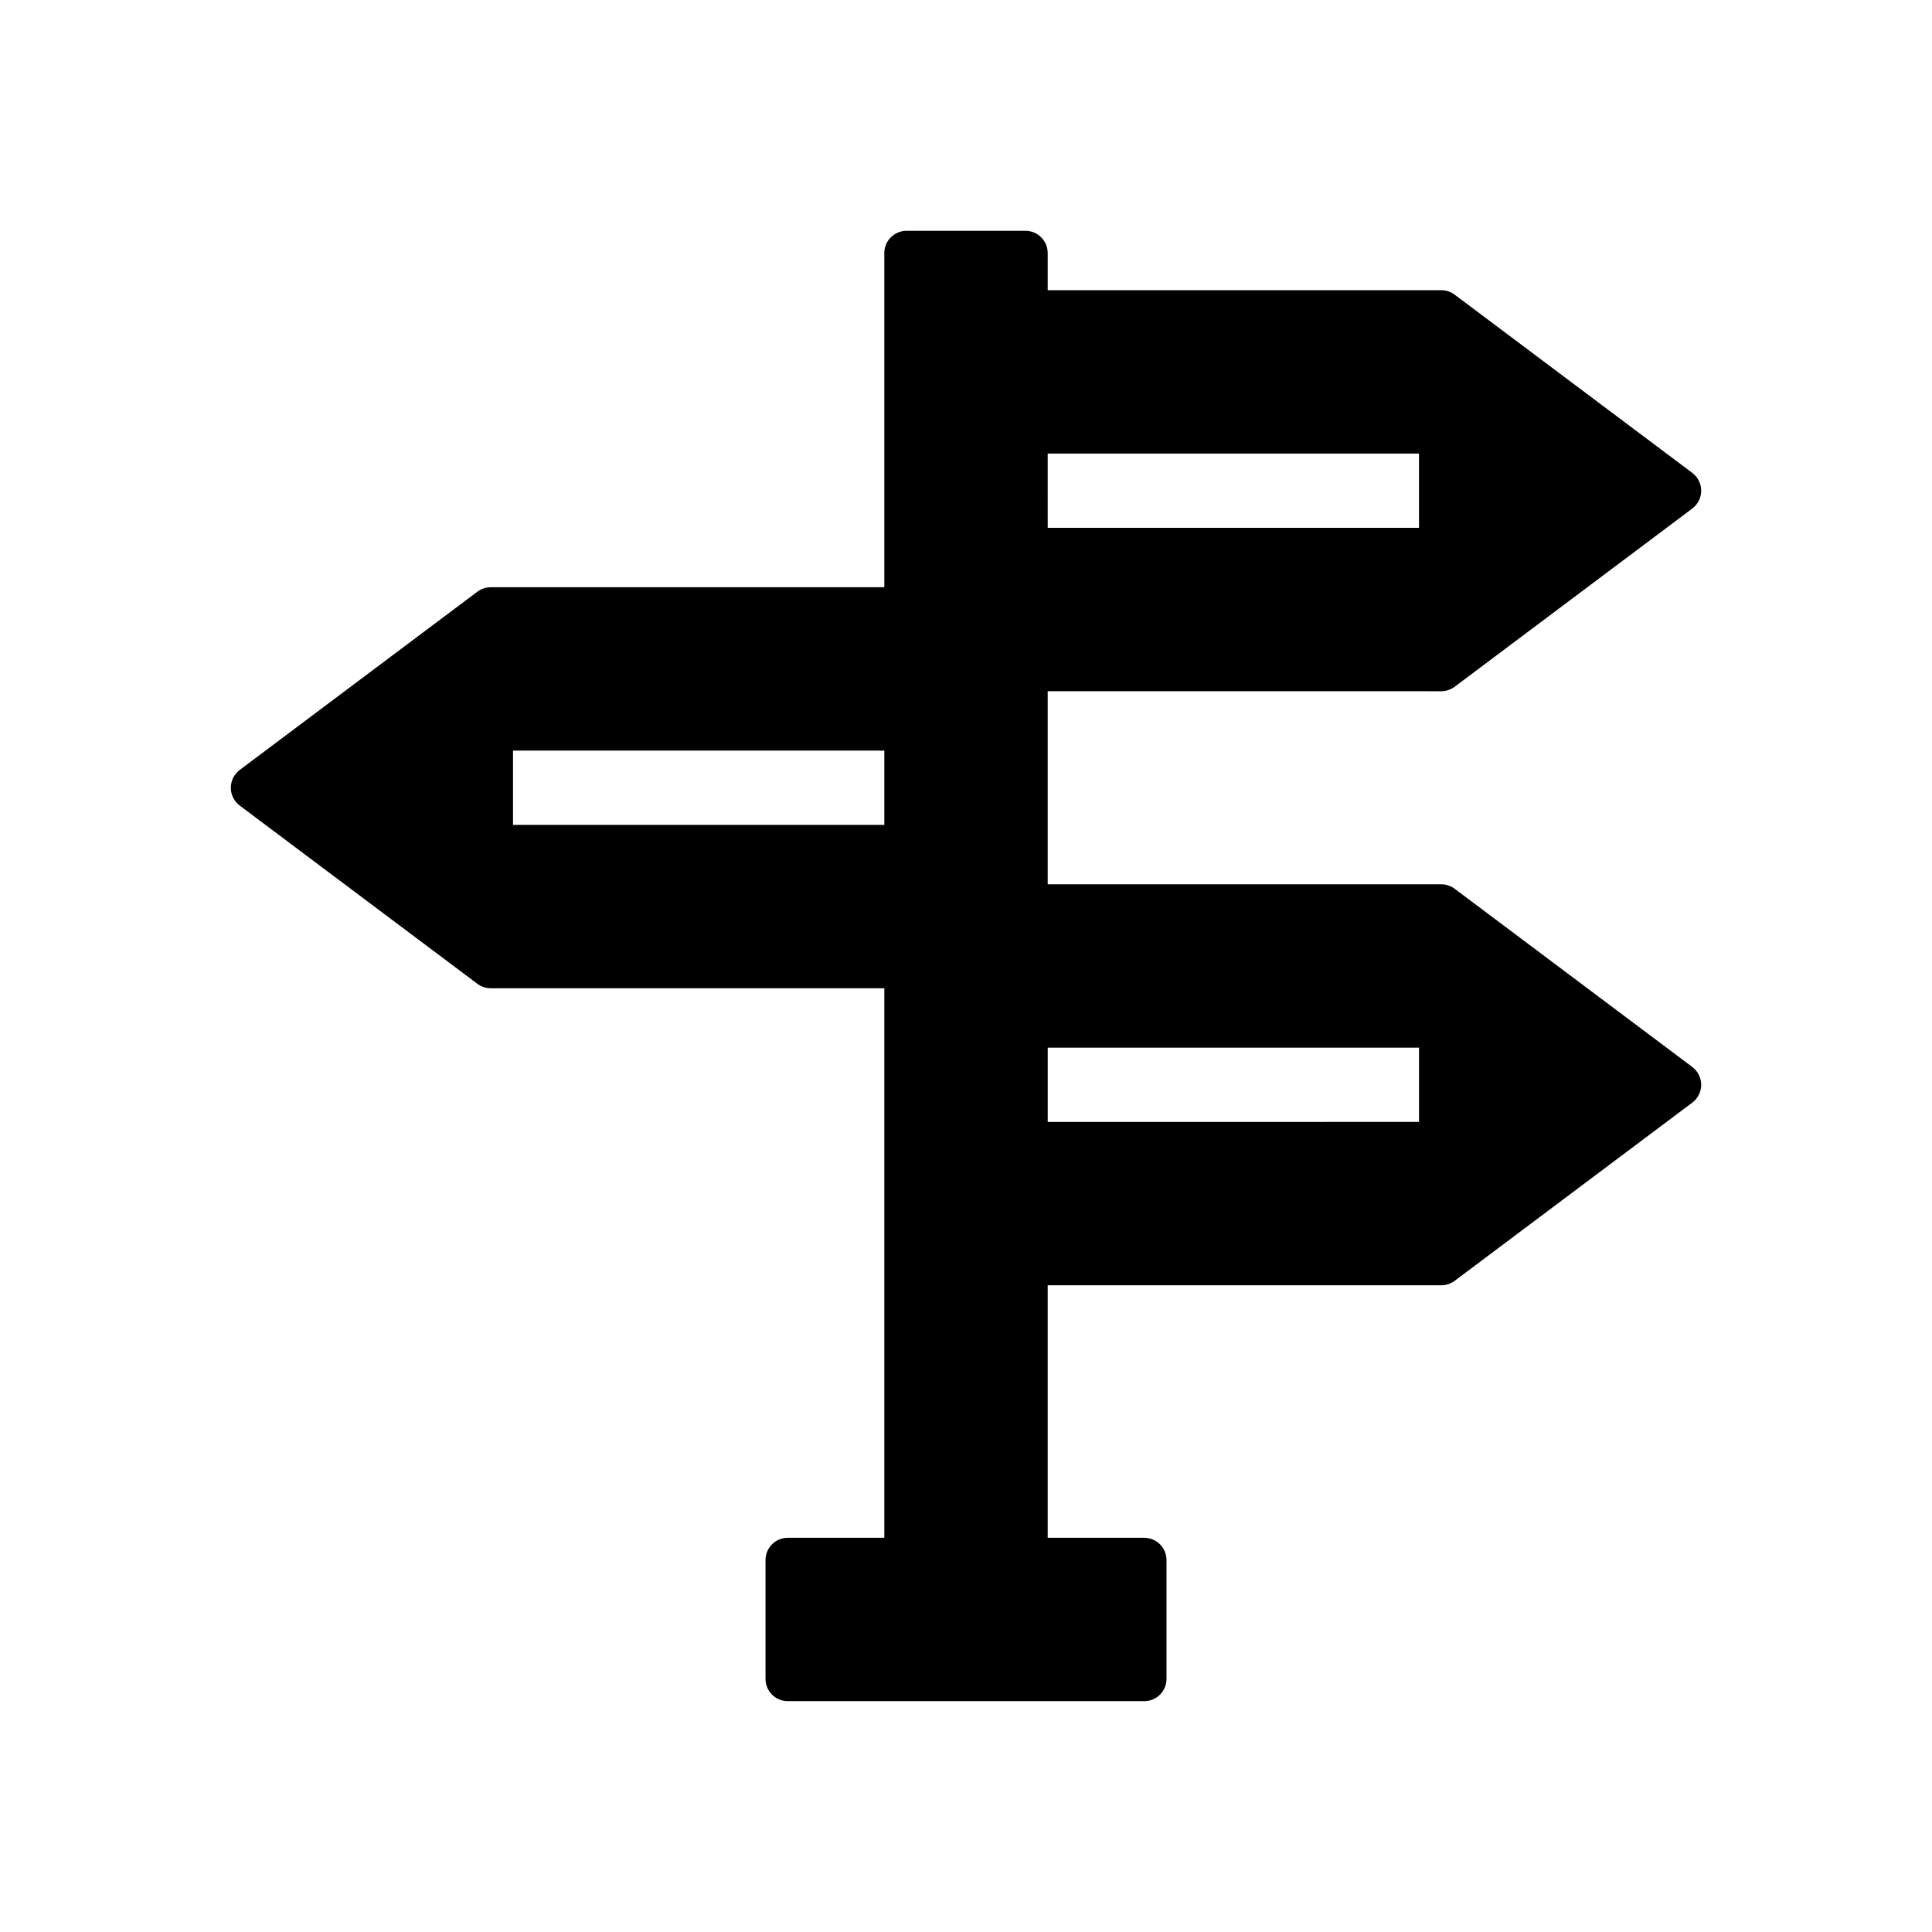 <?xml version="1.0" encoding="UTF-8"?>
<!-- Uploaded to: ICON Repo, www.iconrepo.com, Generator: ICON Repo Mixer Tools -->
<svg fill="#000000" width="800px" height="800px" version="1.1" viewBox="144 144 512 512" xmlns="http://www.w3.org/2000/svg">
 <path d="m525.95 327.18c1.281-0.004 2.523-0.414 3.547-1.18l62.977-47.23v-0.004c1.484-1.117 2.359-2.863 2.359-4.723s-0.875-3.609-2.359-4.727l-62.977-47.23c-1.023-0.766-2.266-1.18-3.547-1.18h-104.3v-9.84c-0.004-3.262-2.644-5.902-5.906-5.906h-31.488c-3.262 0.004-5.902 2.644-5.902 5.906v88.559h-104.3c-1.277 0.004-2.523 0.414-3.543 1.18l-62.977 47.23v0.004c-1.488 1.117-2.363 2.863-2.363 4.723s0.875 3.609 2.363 4.727l62.977 47.23c1.02 0.766 2.266 1.18 3.543 1.18h104.3v145.63h-25.586c-3.258 0-5.902 2.644-5.902 5.902v31.488c0 3.262 2.644 5.906 5.902 5.906h94.465c3.262 0 5.902-2.644 5.902-5.906v-31.488c0-3.258-2.641-5.902-5.902-5.902h-25.582v-66.914h104.3c1.281 0 2.523-0.414 3.547-1.18l62.977-47.23c1.484-1.117 2.359-2.867 2.359-4.723 0-1.859-0.875-3.609-2.359-4.727l-62.977-47.23c-1.023-0.766-2.266-1.18-3.547-1.18h-104.3v-51.168zm-104.3-62.977h98.398v19.68h-98.395zm-43.297 98.398h-98.398v-19.68h98.398zm141.7 59.039v19.68l-98.395 0.004v-19.68z"/>
</svg>
